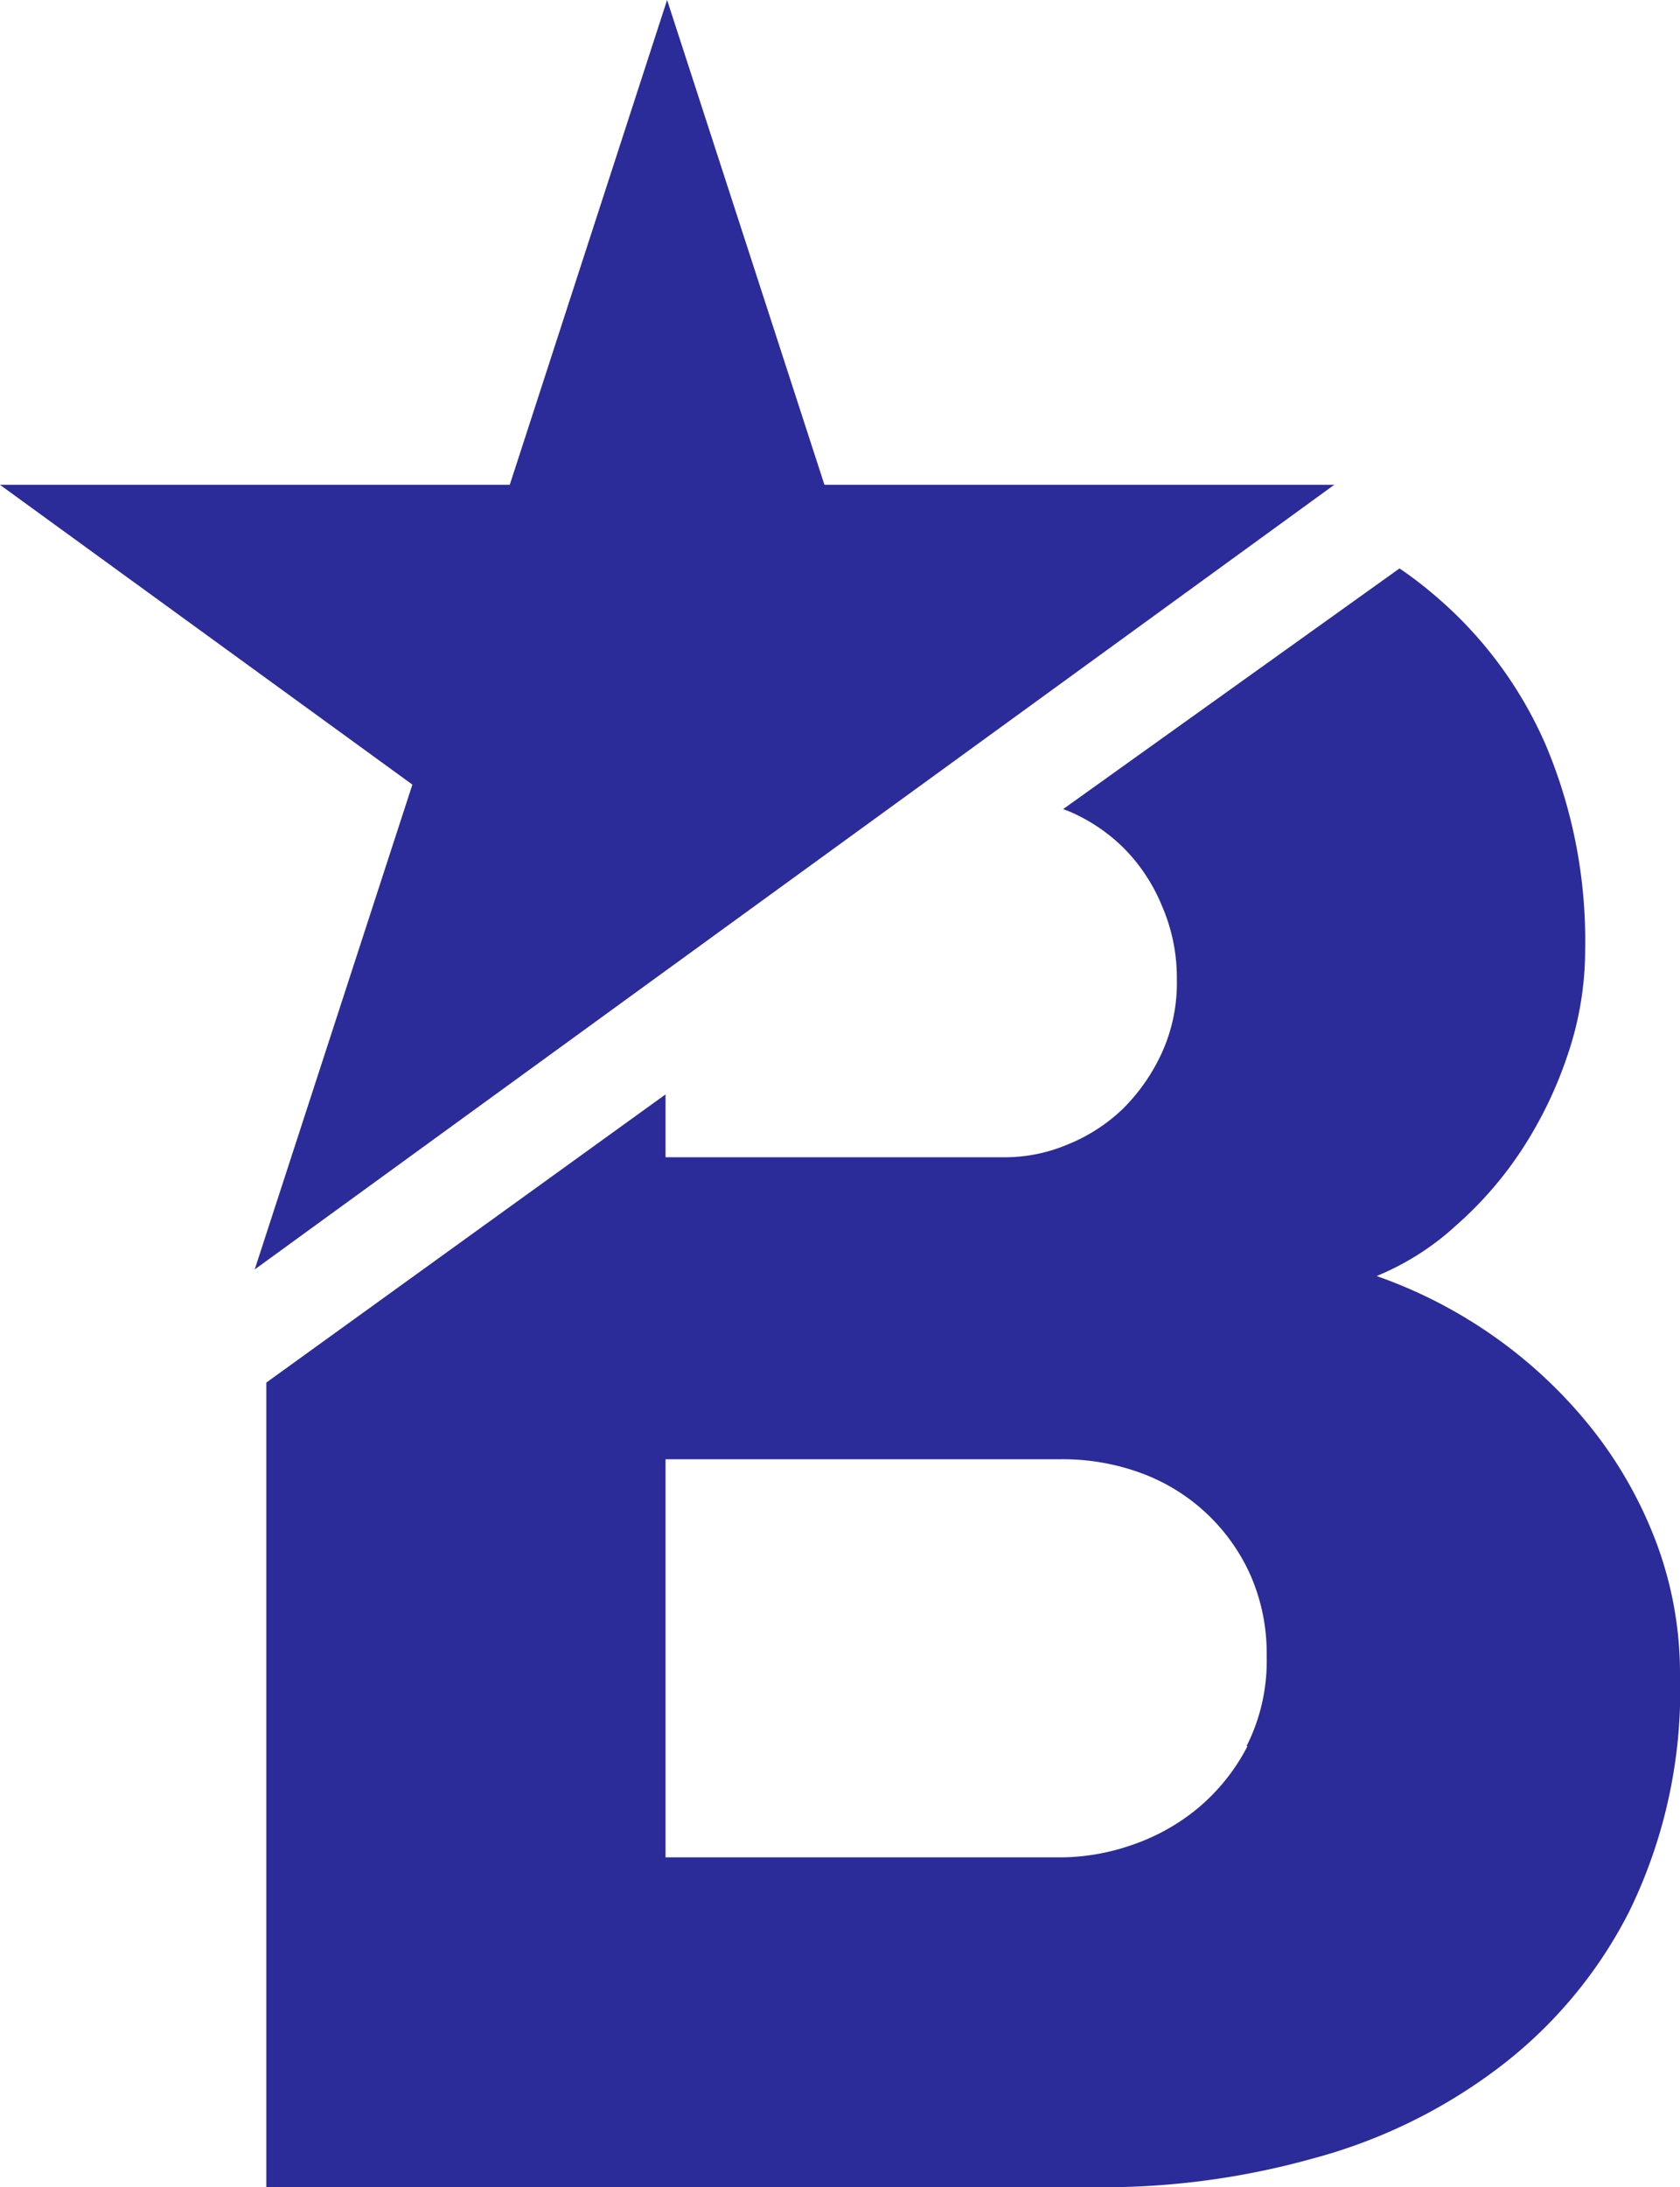 <?xml version="1.0" encoding="UTF-8"?> <svg xmlns="http://www.w3.org/2000/svg" viewBox="0 0 53.49 69.61"><defs><style>.cls-1{fill:#2b2b99;}</style></defs><g id="Camada_2" data-name="Camada 2"><g id="Layer_1" data-name="Layer 1"><path class="cls-1" d="M52.72,49.05a13.47,13.47,0,0,0-2.09-3.65,15.05,15.05,0,0,0-3.08-2.88,15.24,15.24,0,0,0-3.72-1.91A8.5,8.5,0,0,0,46.36,39a11.87,11.87,0,0,0,2.12-2.45,13.07,13.07,0,0,0,1.44-3,10.39,10.39,0,0,0,.55-3.34,16,16,0,0,0-1.25-6.49,13.05,13.05,0,0,0-3.56-4.79,12.78,12.78,0,0,0-1.1-.84L33.85,25.75l.21.08A5.58,5.58,0,0,1,35.79,27,5.65,5.65,0,0,1,37,28.84a5.73,5.73,0,0,1,.47,2.32A5.37,5.37,0,0,1,37,33.49a6.08,6.08,0,0,1-1.24,1.79A5.48,5.48,0,0,1,34,36.42a5.12,5.12,0,0,1-2,.41H21.19v-2L8.48,44V69.61H35.1a24.85,24.85,0,0,0,6.68-.91,17.09,17.09,0,0,0,5.89-2.86,14.44,14.44,0,0,0,4.2-5,16,16,0,0,0,1.62-7.52A11.87,11.87,0,0,0,52.72,49.05Zm-13,6.52a6.38,6.38,0,0,1-1.61,2A6.65,6.65,0,0,1,36,58.73a7,7,0,0,1-2.15.38H21.19V46.44H33.82a7.24,7.24,0,0,1,2.51.44,6.12,6.12,0,0,1,3.48,3.24,6.18,6.18,0,0,1,.52,2.59A6,6,0,0,1,39.69,55.57Z"></path><polygon class="cls-1" points="29.35 24.97 21.24 30.86 8.11 40.4 13.13 24.97 0 15.43 16.23 15.43 21.24 0 26.25 15.43 42.48 15.43 29.35 24.97"></polygon></g></g></svg> 